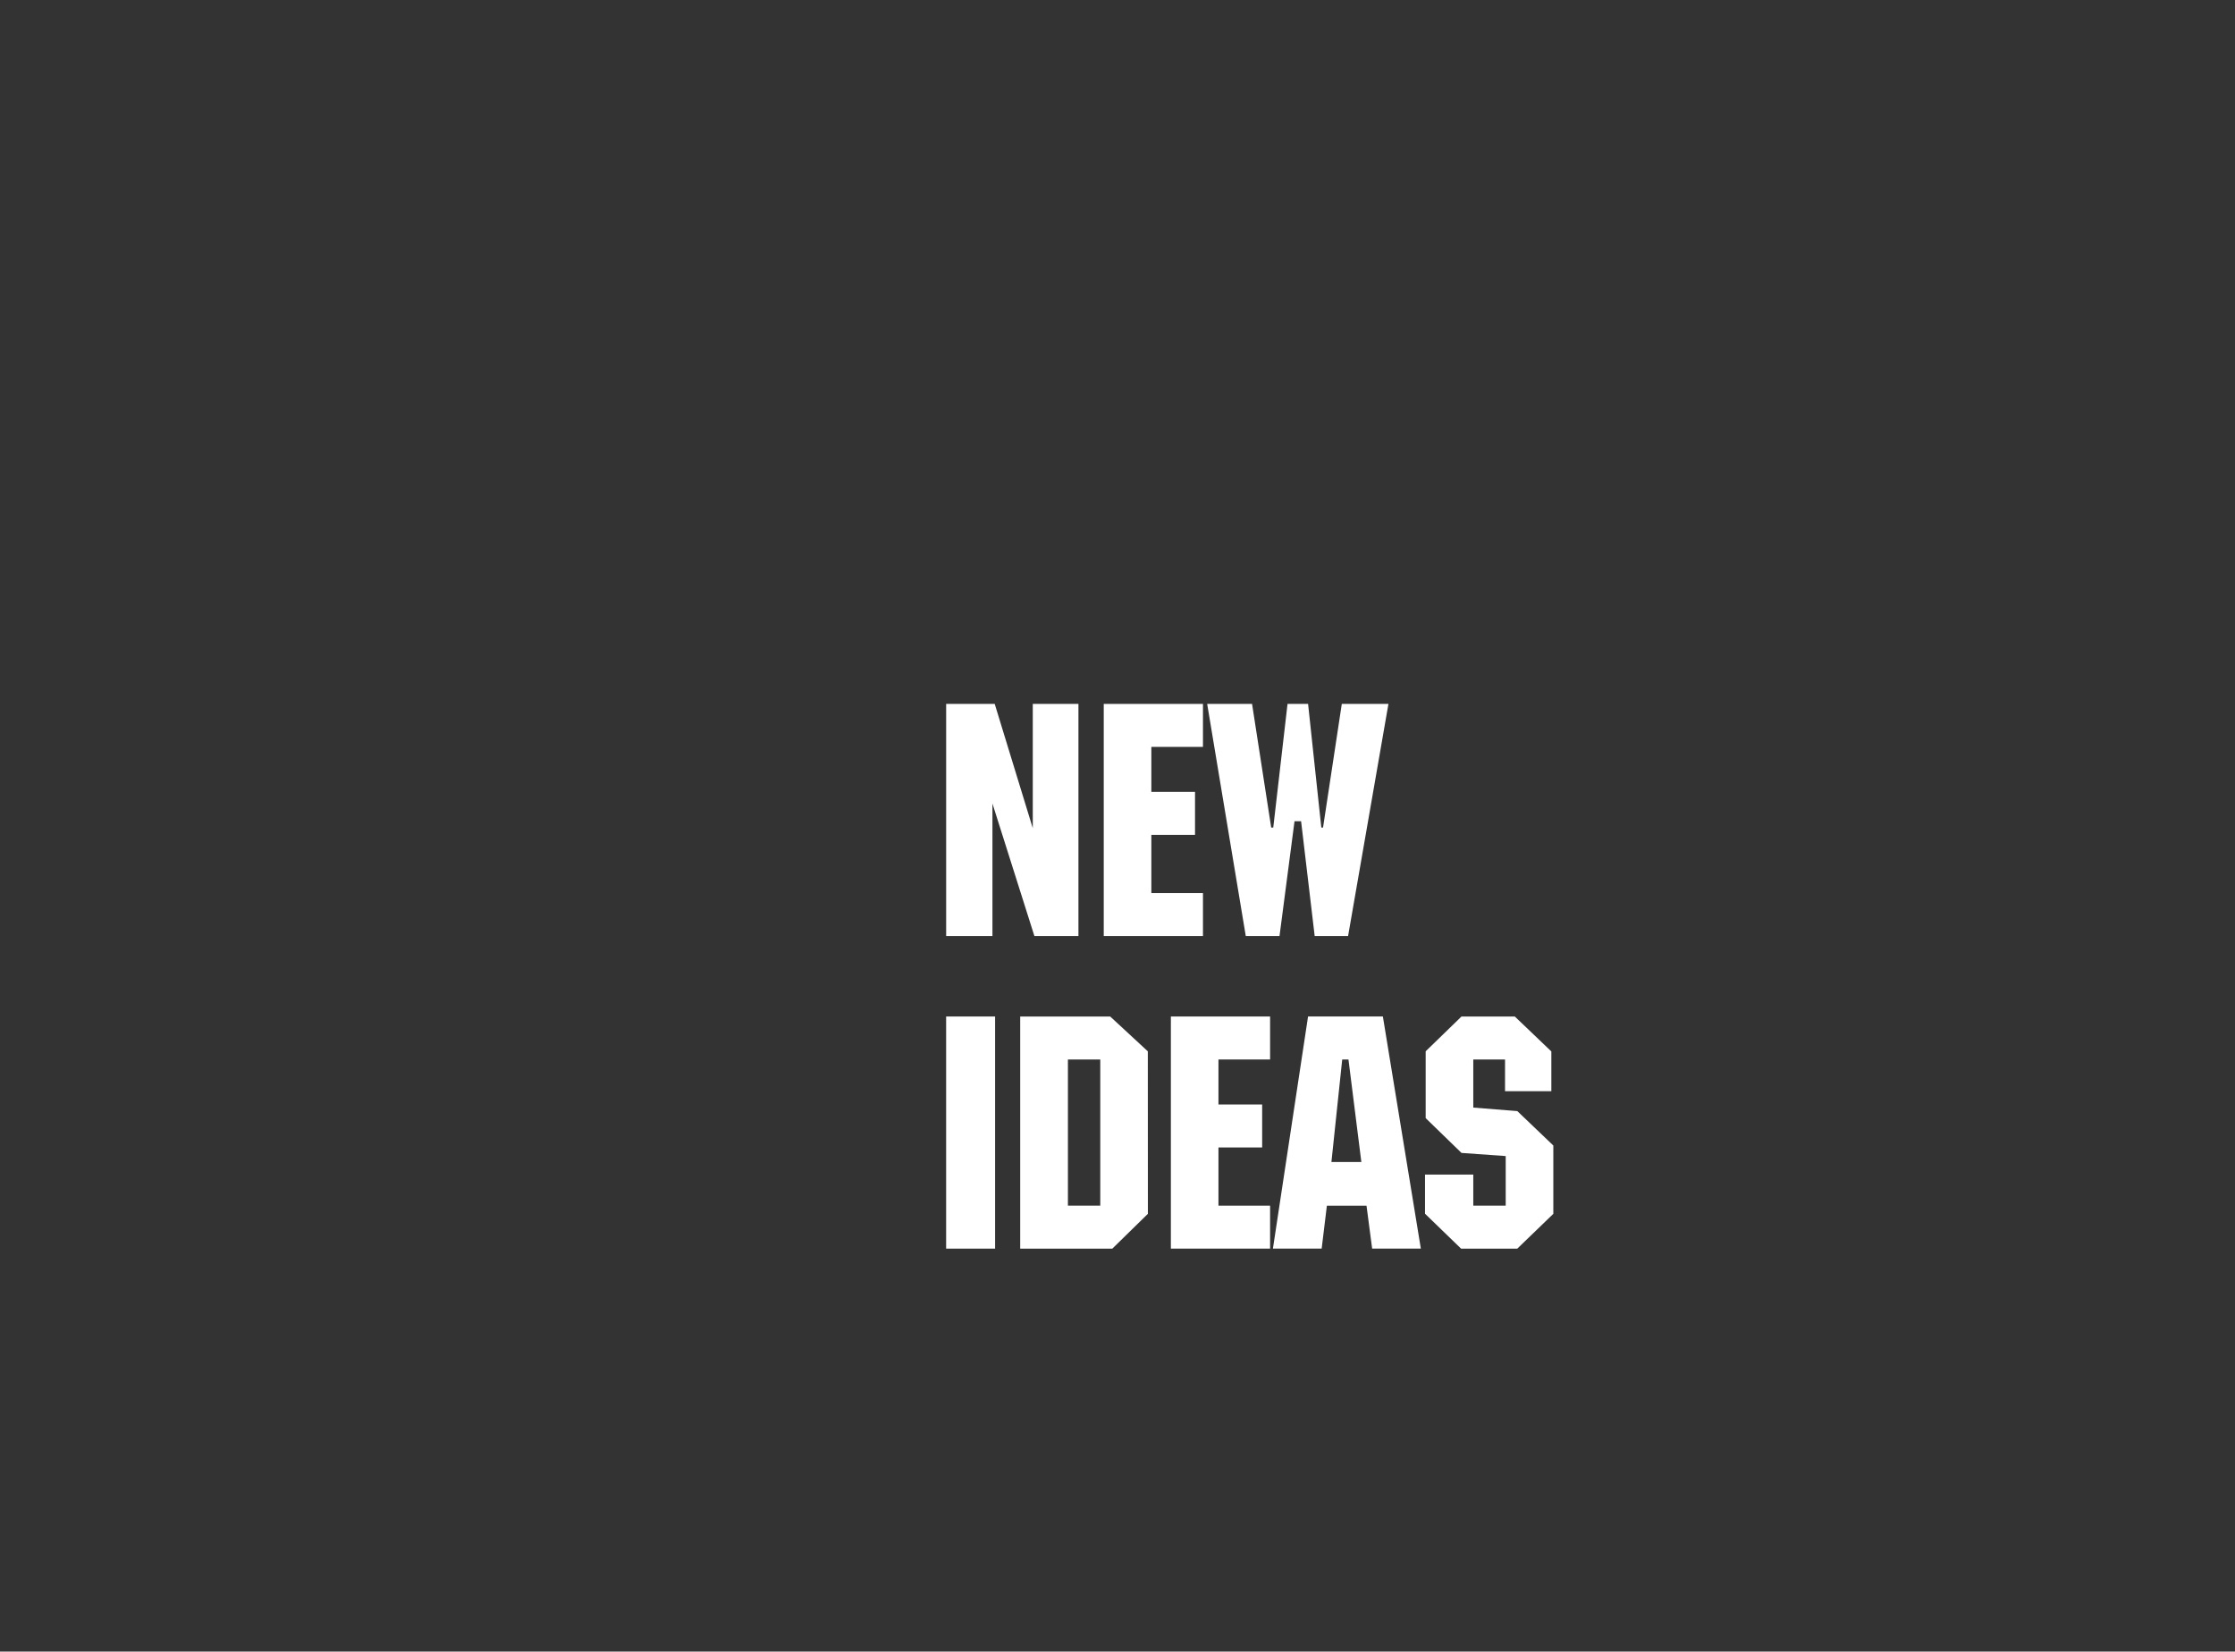 <?xml version="1.0" encoding="utf-8"?>
<!-- Generator: Adobe Illustrator 15.0.0, SVG Export Plug-In . SVG Version: 6.00 Build 0)  -->
<!DOCTYPE svg PUBLIC "-//W3C//DTD SVG 1.1//EN" "http://www.w3.org/Graphics/SVG/1.1/DTD/svg11.dtd">
<svg version="1.1" id="圖層_1" xmlns="http://www.w3.org/2000/svg" xmlns:xlink="http://www.w3.org/1999/xlink" x="0px" y="0px"
	 width="105.604px" height="78.042px" viewBox="0 0 105.604 78.042" enable-background="new 0 0 105.604 78.042"
	 xml:space="preserve">
<rect x="0" y="0" width="105.604" height="78.042" fill="#333333" stroke="none"/>
<polygon fill="#FFFFFF" points="50.956,44.23 48.875,44.23 46.893,37.969 46.893,44.23 44.706,44.23 44.706,33.262 47,33.262 
	48.799,39.135 48.799,33.262 50.956,33.262 "/>
<polygon fill="#FFFFFF" points="56.84,44.23 52.152,44.23 52.152,33.262 56.84,33.262 56.84,35.293 54.401,35.293 54.401,37.419 
	56.465,37.419 56.465,39.45 54.401,39.45 54.401,42.201 56.84,42.201 "/>
<polygon fill="#FFFFFF" points="65.604,33.262 63.697,44.231 62.119,44.231 61.477,38.807 61.166,38.807 60.457,44.231 
	58.863,44.231 57.039,33.262 59.16,33.262 60.064,39.104 60.162,39.104 60.836,33.262 61.807,33.262 62.432,39.104 62.514,39.104 
	63.4,33.262 "/>
<rect x="44.705" y="48.033" fill="#FFFFFF" width="2.313" height="10.969"/>
<path fill="#FFFFFF" d="M54.238,57.357l-1.681,1.645h-4.352V48.033h4.251l1.779,1.646L54.238,57.357L54.238,57.357z M51.988,50.064
	h-1.529v6.906h1.529V50.064z"/>
<polygon fill="#FFFFFF" points="60.012,59.001 55.324,59.001 55.324,48.033 60.012,48.033 60.012,50.064 57.572,50.064 
	57.572,52.191 59.637,52.191 59.637,54.221 57.572,54.221 57.572,56.971 60.012,56.971 "/>
<path fill="#FFFFFF" d="M67.135,59.001h-2.301l-0.266-2.028h-1.873l-0.246,2.028h-2.303l1.66-10.969h3.535L67.135,59.001z
	 M64.324,54.908l-0.609-4.844H63.42l-0.51,4.844H64.324z"/>
<polygon fill="#FFFFFF" points="73.395,57.357 71.691,59.003 69.037,59.003 67.332,57.352 67.332,55.503 69.613,55.503 
	69.613,56.971 71.145,56.971 71.145,54.628 69.057,54.48 67.363,52.835 67.363,49.677 69.057,48.033 71.574,48.033 73.301,49.684 
	73.301,51.564 71.113,51.564 71.113,50.064 69.613,50.064 69.613,52.337 71.693,52.503 73.395,54.13 "/>
</svg>
